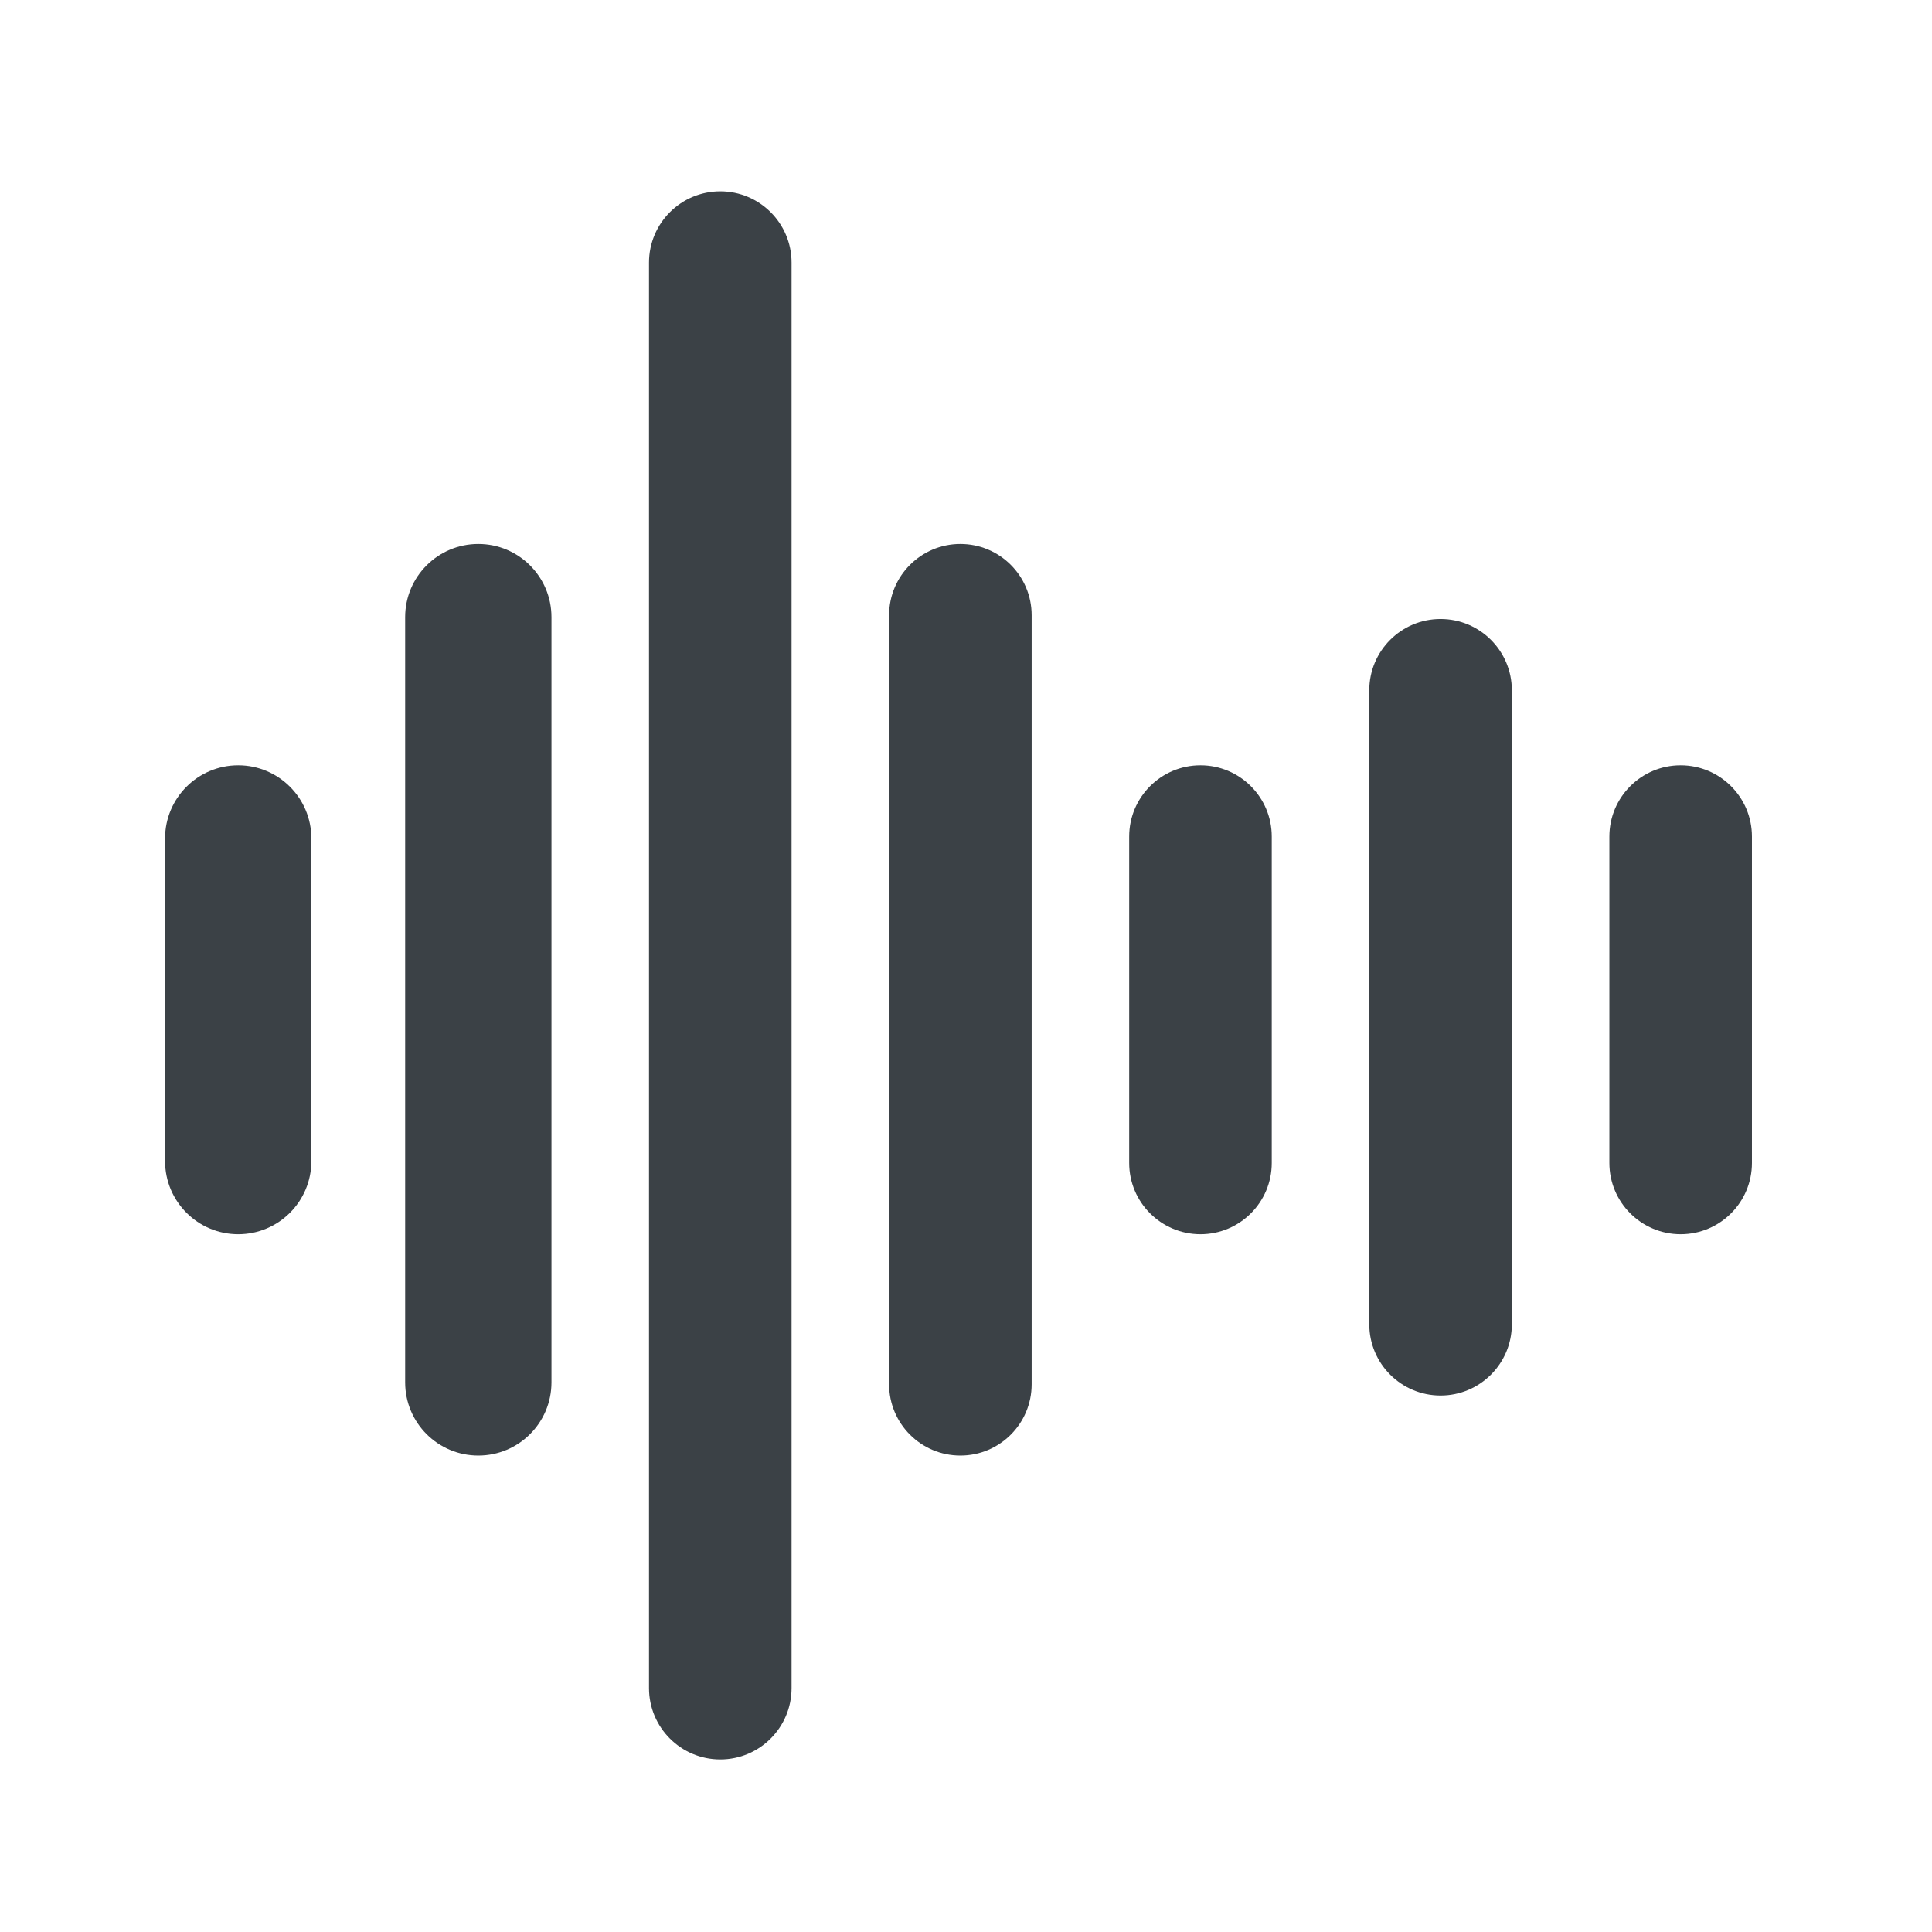 <svg width="515" height="515" xmlns="http://www.w3.org/2000/svg" xmlns:xlink="http://www.w3.org/1999/xlink" xml:space="preserve" overflow="hidden"><defs><clipPath id="clip0"><rect x="2201" y="583" width="515" height="515"/></clipPath></defs><g clip-path="url(#clip0)" transform="translate(-2201 -583)"><path d="M2374 653C2374 642.507 2382.51 634 2393 634L2393 634C2403.49 634 2412 642.507 2412 653L2412 1033C2412 1043.49 2403.49 1052 2393 1052L2393 1052C2382.51 1052 2374 1043.49 2374 1033Z" fill="#3B4146" fill-rule="evenodd"/><path d="M2309 747.5C2309 736.731 2317.73 728 2328.5 728L2328.5 728C2339.27 728 2348 736.731 2348 747.5L2348 951.5C2348 962.27 2339.27 971 2328.5 971L2328.5 971C2317.73 971 2309 962.27 2309 951.5Z" fill="#3B4146" fill-rule="evenodd"/><path d="M2438 747C2438 736.507 2446.51 728 2457 728L2457 728C2467.49 728 2476 736.507 2476 747L2476 952C2476 962.494 2467.49 971 2457 971L2457 971C2446.51 971 2438 962.493 2438 952Z" fill="#3B4146" fill-rule="evenodd"/><path d="M2502 806C2502 795.506 2510.51 787 2521 787L2521 787C2531.49 787 2540 795.506 2540 806L2540 893C2540 903.494 2531.49 912 2521 912L2521 912C2510.51 912 2502 903.493 2502 893Z" fill="#3B4146" fill-rule="evenodd"/><path d="M2630 806C2630 795.506 2638.51 787 2649 787L2649 787C2659.49 787 2668 795.506 2668 806L2668 893C2668 903.494 2659.49 912 2649 912L2649 912C2638.51 912 2630 903.493 2630 893Z" fill="#3B4146" fill-rule="evenodd"/><path d="M2245 806.5C2245 795.73 2253.73 787 2264.5 787L2264.5 787C2275.27 787 2284 795.73 2284 806.5L2284 892.5C2284 903.27 2275.27 912 2264.5 912L2264.5 912C2253.73 912 2245 903.27 2245 892.5Z" fill="#3B4146" fill-rule="evenodd"/><path d="M2566 767C2566 756.507 2574.51 748 2585 748L2585 748C2595.49 748 2604 756.507 2604 767L2604 936C2604 946.493 2595.49 955 2585 955L2585 955C2574.51 955 2566 946.493 2566 936Z" fill="#3B4146" fill-rule="evenodd"/></g></svg>